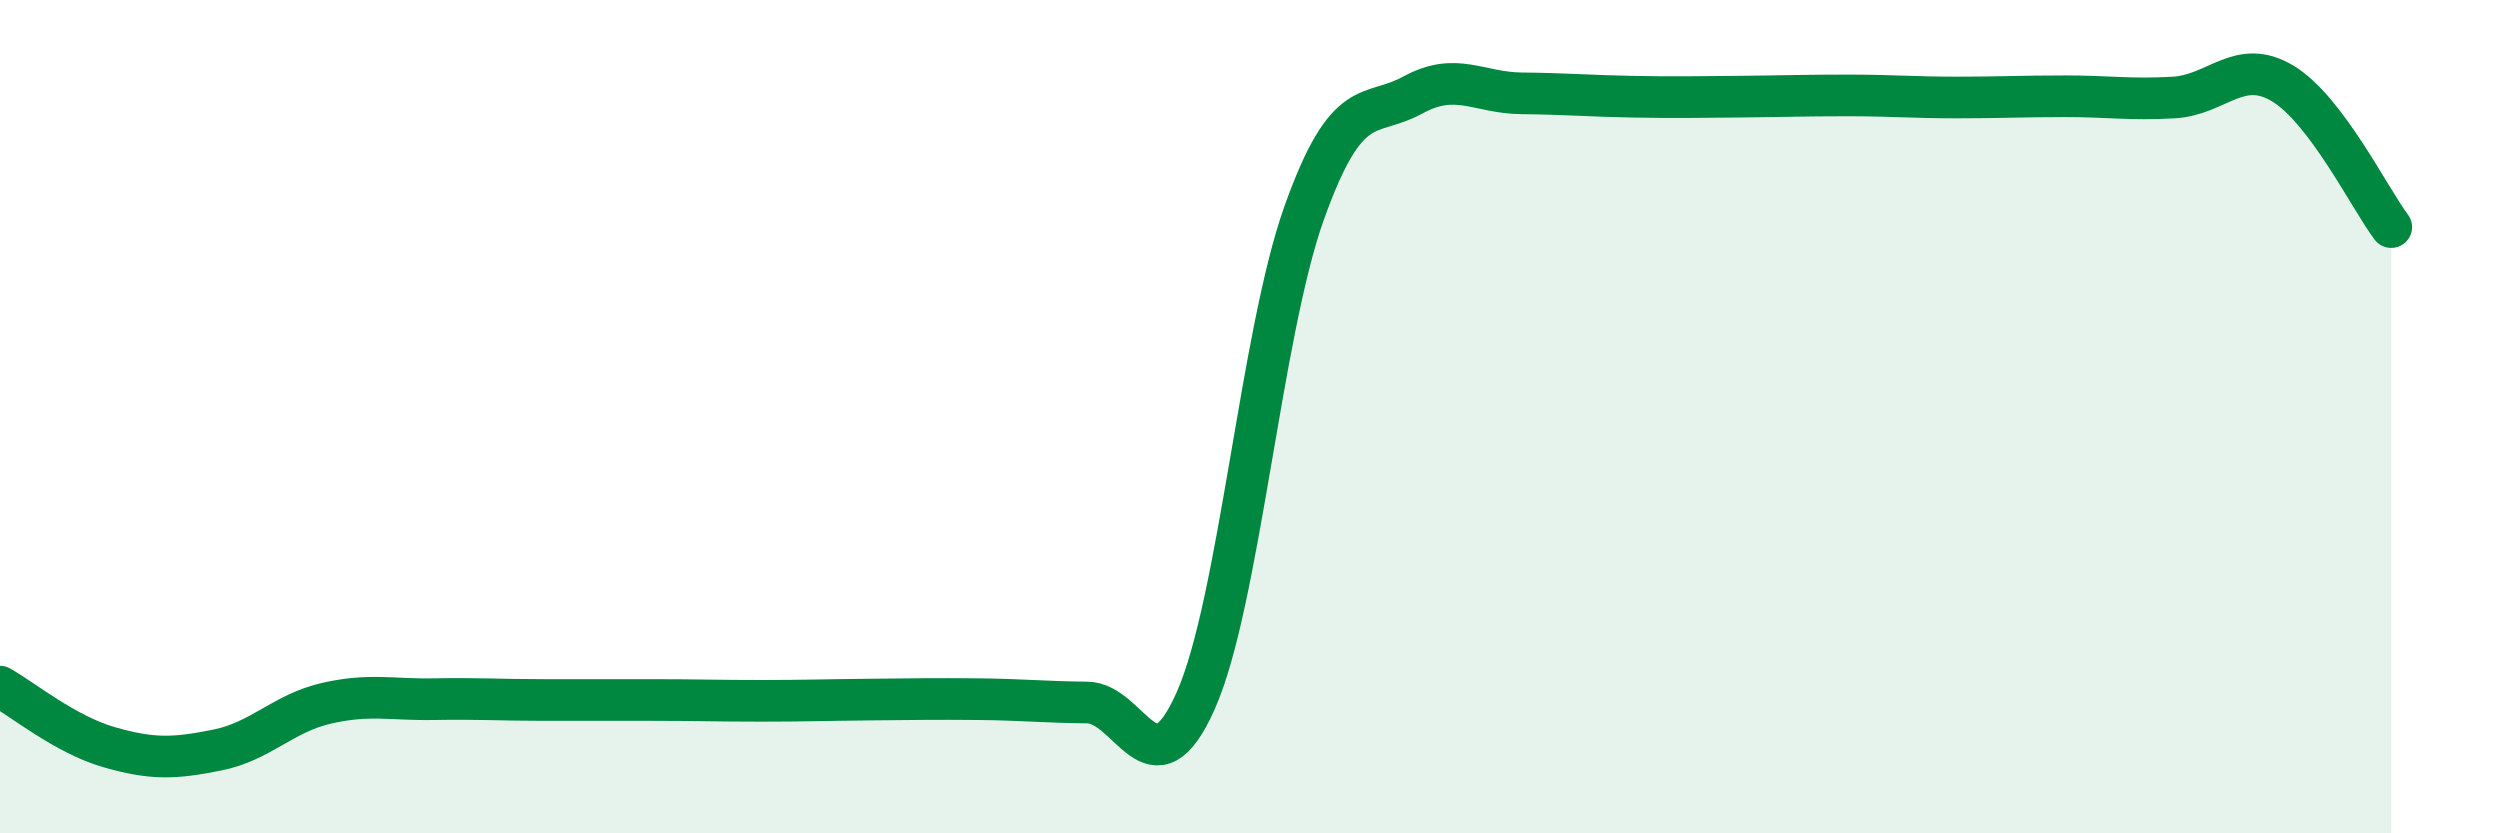 
    <svg width="60" height="20" viewBox="0 0 60 20" xmlns="http://www.w3.org/2000/svg">
      <path
        d="M 0,16.48 C 0.52,16.77 1.57,17.63 2.61,17.93 C 3.65,18.23 4.18,18.21 5.22,18 C 6.26,17.79 6.79,17.12 7.83,16.88 C 8.87,16.64 9.39,16.8 10.43,16.78 C 11.47,16.76 12,16.8 13.04,16.8 C 14.08,16.8 14.61,16.8 15.65,16.8 C 16.69,16.8 17.22,16.82 18.26,16.82 C 19.3,16.82 19.83,16.8 20.87,16.79 C 21.91,16.78 22.44,16.77 23.48,16.78 C 24.52,16.79 25.05,16.85 26.09,16.86 C 27.13,16.87 27.66,19.16 28.7,16.81 C 29.74,14.46 30.26,8.02 31.3,5.11 C 32.34,2.2 32.87,2.85 33.91,2.28 C 34.95,1.71 35.48,2.23 36.52,2.24 C 37.56,2.25 38.09,2.3 39.13,2.32 C 40.17,2.34 40.7,2.33 41.74,2.32 C 42.78,2.31 43.31,2.29 44.35,2.29 C 45.39,2.29 45.92,2.34 46.96,2.34 C 48,2.34 48.53,2.31 49.57,2.31 C 50.61,2.31 51.13,2.4 52.17,2.34 C 53.21,2.28 53.74,1.38 54.78,2 C 55.82,2.62 56.87,4.76 57.39,5.45L57.39 20L0 20Z"
        fill="#008740"
        opacity="0.1"
        stroke-linecap="round"
        stroke-linejoin="round"
      />
      <path
        d="M 0,16.48 C 0.52,16.77 1.57,17.63 2.61,17.93 C 3.65,18.23 4.18,18.21 5.22,18 C 6.26,17.79 6.79,17.12 7.83,16.88 C 8.87,16.64 9.39,16.8 10.43,16.78 C 11.47,16.76 12,16.8 13.04,16.8 C 14.08,16.8 14.61,16.8 15.65,16.8 C 16.69,16.8 17.22,16.82 18.26,16.82 C 19.3,16.82 19.83,16.8 20.87,16.79 C 21.91,16.78 22.44,16.77 23.48,16.78 C 24.52,16.79 25.05,16.85 26.09,16.86 C 27.13,16.87 27.66,19.16 28.7,16.81 C 29.74,14.46 30.26,8.02 31.3,5.11 C 32.34,2.2 32.87,2.85 33.91,2.28 C 34.95,1.71 35.48,2.23 36.52,2.24 C 37.56,2.25 38.09,2.3 39.13,2.32 C 40.17,2.34 40.7,2.33 41.74,2.32 C 42.78,2.31 43.31,2.29 44.35,2.29 C 45.39,2.29 45.92,2.34 46.96,2.34 C 48,2.34 48.53,2.31 49.57,2.31 C 50.61,2.31 51.13,2.4 52.17,2.34 C 53.21,2.28 53.74,1.38 54.78,2 C 55.82,2.62 56.87,4.76 57.39,5.45"
        stroke="#008740"
        stroke-width="1"
        fill="none"
        stroke-linecap="round"
        stroke-linejoin="round"
      />
    </svg>
  